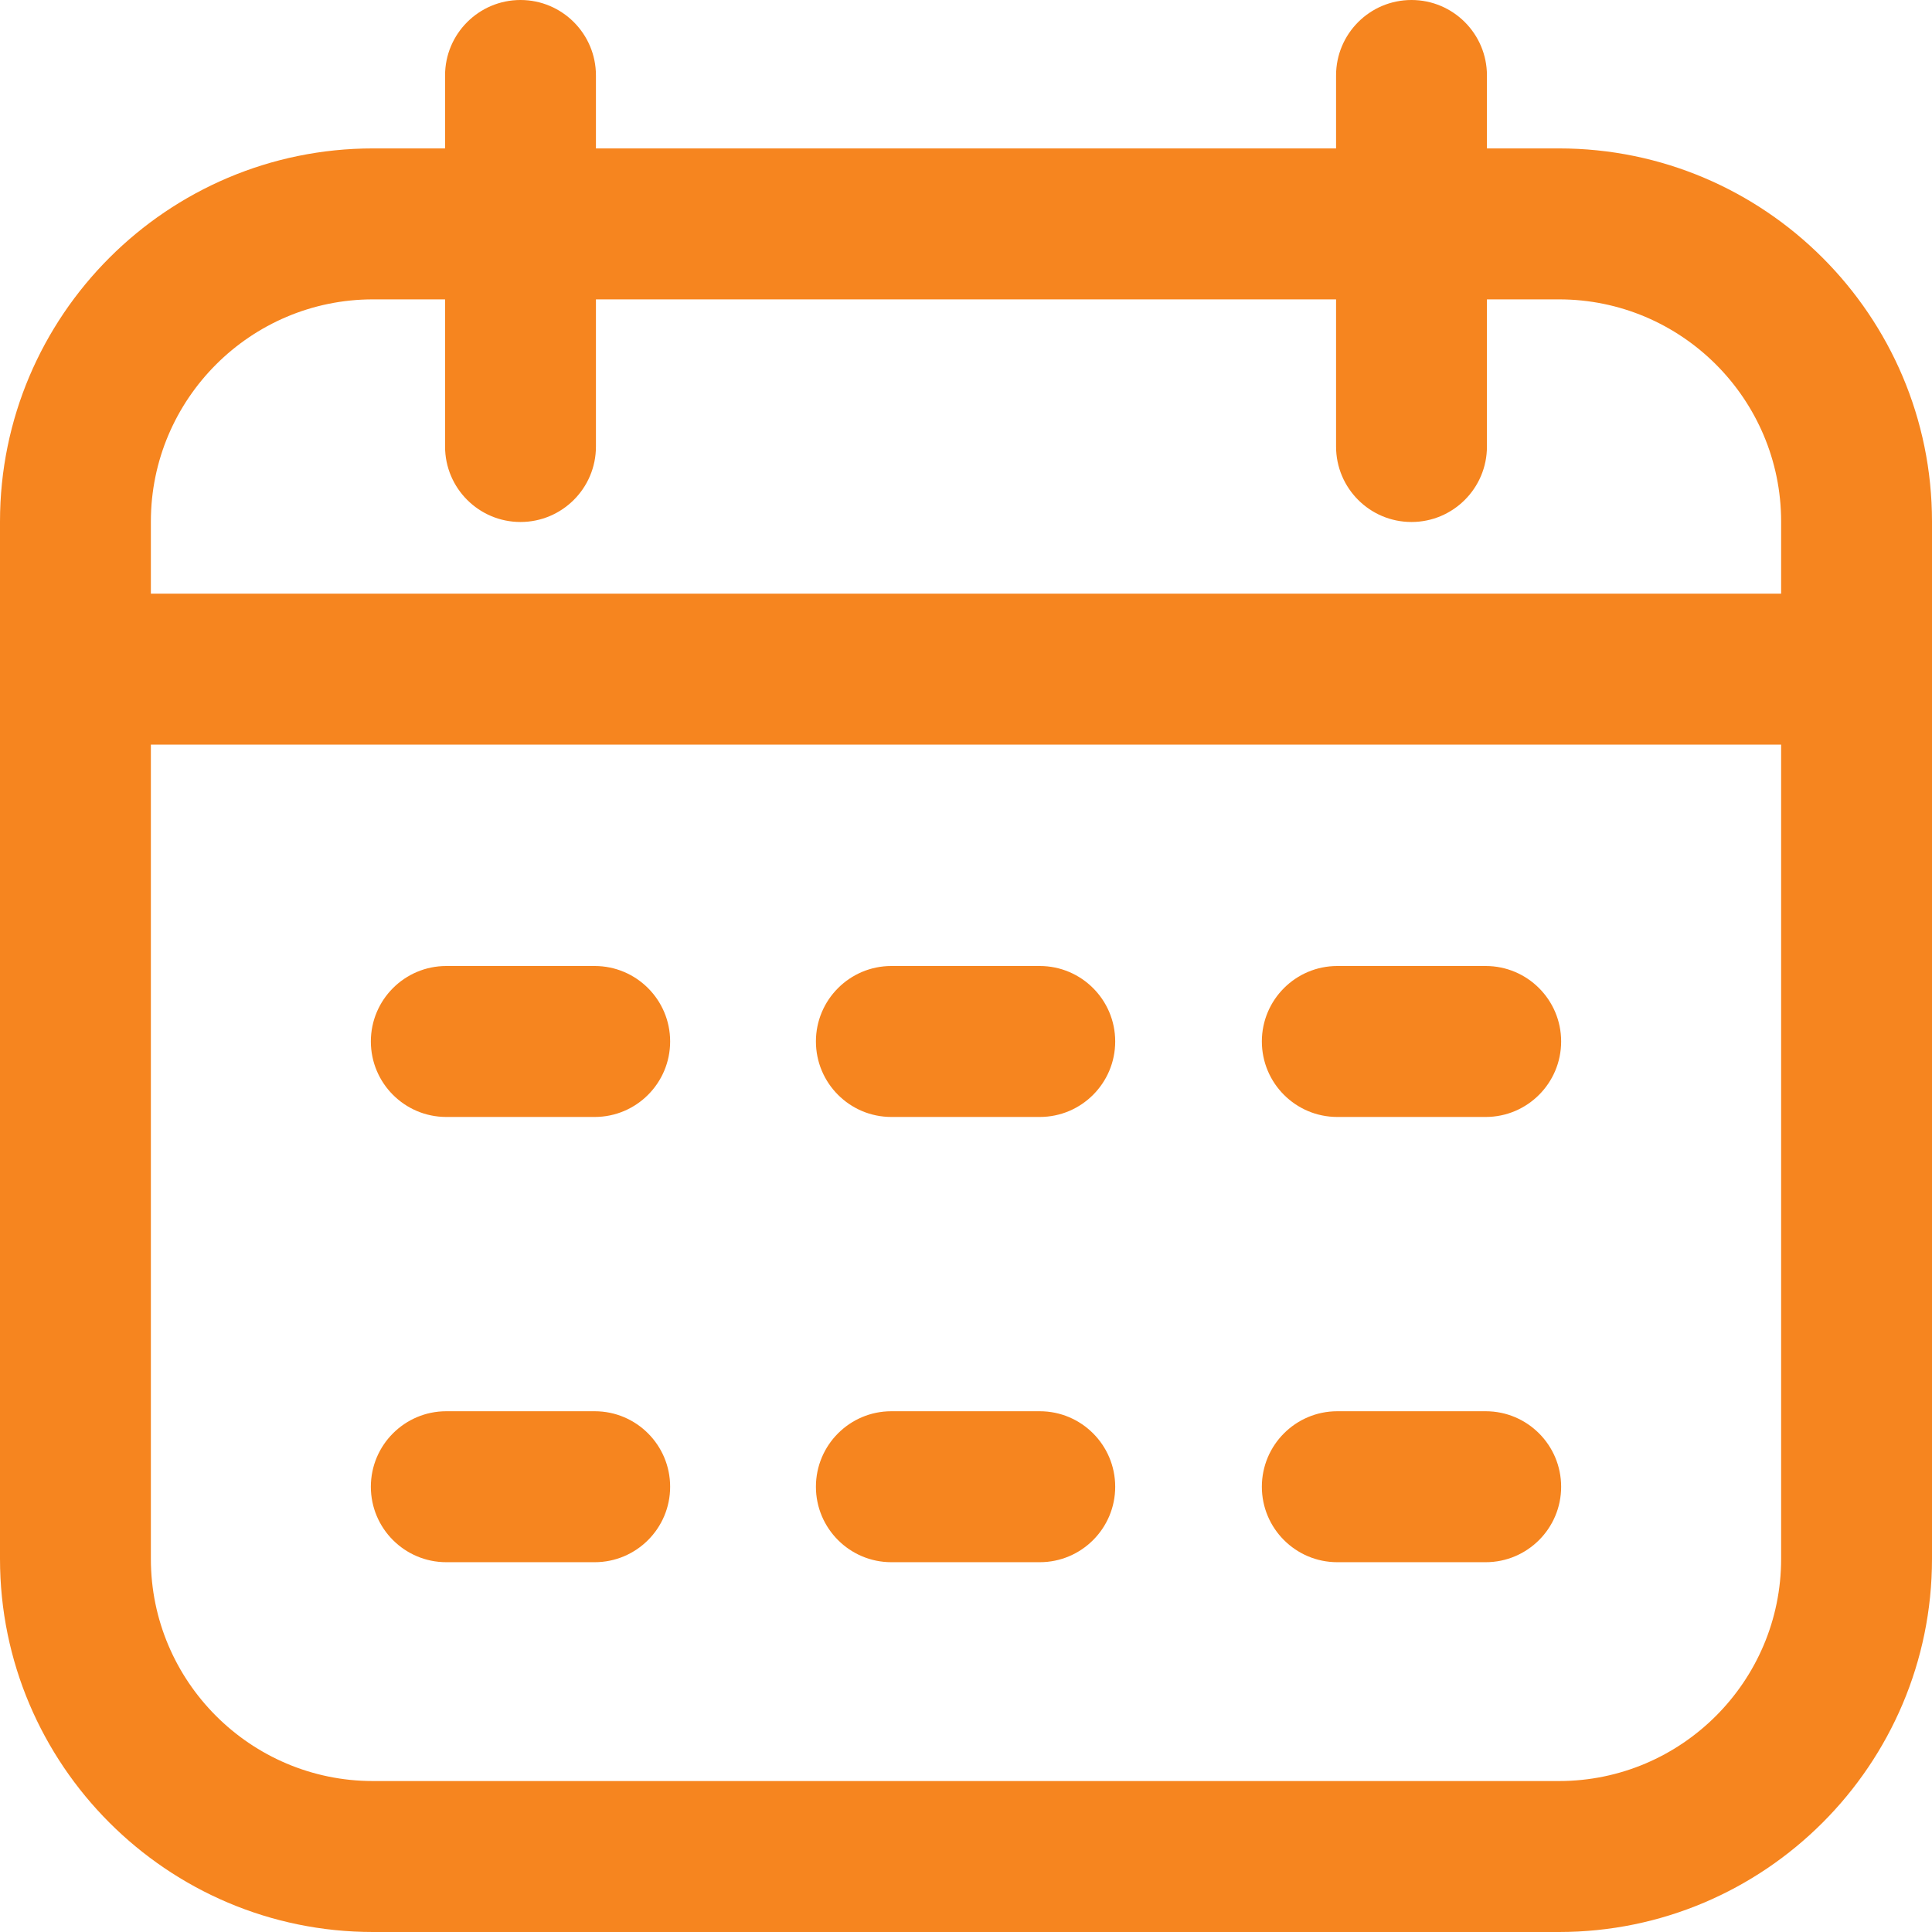 <svg width="22" height="22" viewBox="0 0 22 22" fill="none" xmlns="http://www.w3.org/2000/svg">
<path d="M17.753 1.69H16.932V0.859C16.932 0.385 16.547 0 16.073 0C15.598 0 15.214 0.385 15.214 0.859V1.69H6.786V0.859C6.786 0.385 6.401 0 5.927 0C5.453 0 5.068 0.385 5.068 0.859V1.69H4.247C1.905 1.69 0 3.596 0 5.939V17.751C0 20.094 1.905 22 4.247 22H17.753C20.095 22 22 20.094 22 17.751V5.939C22 3.596 20.095 1.69 17.753 1.69ZM4.247 3.409H5.068V5.085C5.068 5.559 5.453 5.944 5.927 5.944C6.401 5.944 6.786 5.559 6.786 5.085V3.409H15.214V5.085C15.214 5.559 15.598 5.944 16.073 5.944C16.547 5.944 16.932 5.559 16.932 5.085V3.409H17.753C19.147 3.409 20.282 4.544 20.282 5.939V6.76H1.718V5.939C1.718 4.544 2.853 3.409 4.247 3.409ZM17.753 20.281H4.247C2.853 20.281 1.718 19.146 1.718 17.751V8.479H20.282V17.751C20.282 19.146 19.147 20.281 17.753 20.281ZM7.631 11.859C7.631 12.334 7.246 12.719 6.772 12.719H5.082C4.608 12.719 4.223 12.334 4.223 11.859C4.223 11.385 4.608 11 5.082 11H6.772C7.246 11 7.631 11.385 7.631 11.859ZM17.777 11.859C17.777 12.334 17.392 12.719 16.918 12.719H15.228C14.754 12.719 14.369 12.334 14.369 11.859C14.369 11.385 14.754 11 15.228 11H16.918C17.392 11 17.777 11.385 17.777 11.859ZM12.699 11.859C12.699 12.334 12.314 12.719 11.84 12.719H10.15C9.676 12.719 9.291 12.334 9.291 11.859C9.291 11.385 9.676 11 10.15 11H11.84C12.314 11 12.699 11.385 12.699 11.859ZM7.631 16.93C7.631 17.404 7.246 17.789 6.772 17.789H5.082C4.608 17.789 4.223 17.404 4.223 16.93C4.223 16.455 4.608 16.07 5.082 16.07H6.772C7.246 16.07 7.631 16.455 7.631 16.93ZM17.777 16.93C17.777 17.404 17.392 17.789 16.918 17.789H15.228C14.754 17.789 14.369 17.404 14.369 16.93C14.369 16.455 14.754 16.07 15.228 16.07H16.918C17.392 16.07 17.777 16.455 17.777 16.93ZM12.699 16.93C12.699 17.404 12.314 17.789 11.84 17.789H10.15C9.676 17.789 9.291 17.404 9.291 16.93C9.291 16.455 9.676 16.07 10.15 16.07H11.84C12.314 16.07 12.699 16.455 12.699 16.93Z" fill="#F6851F"/>
</svg>
